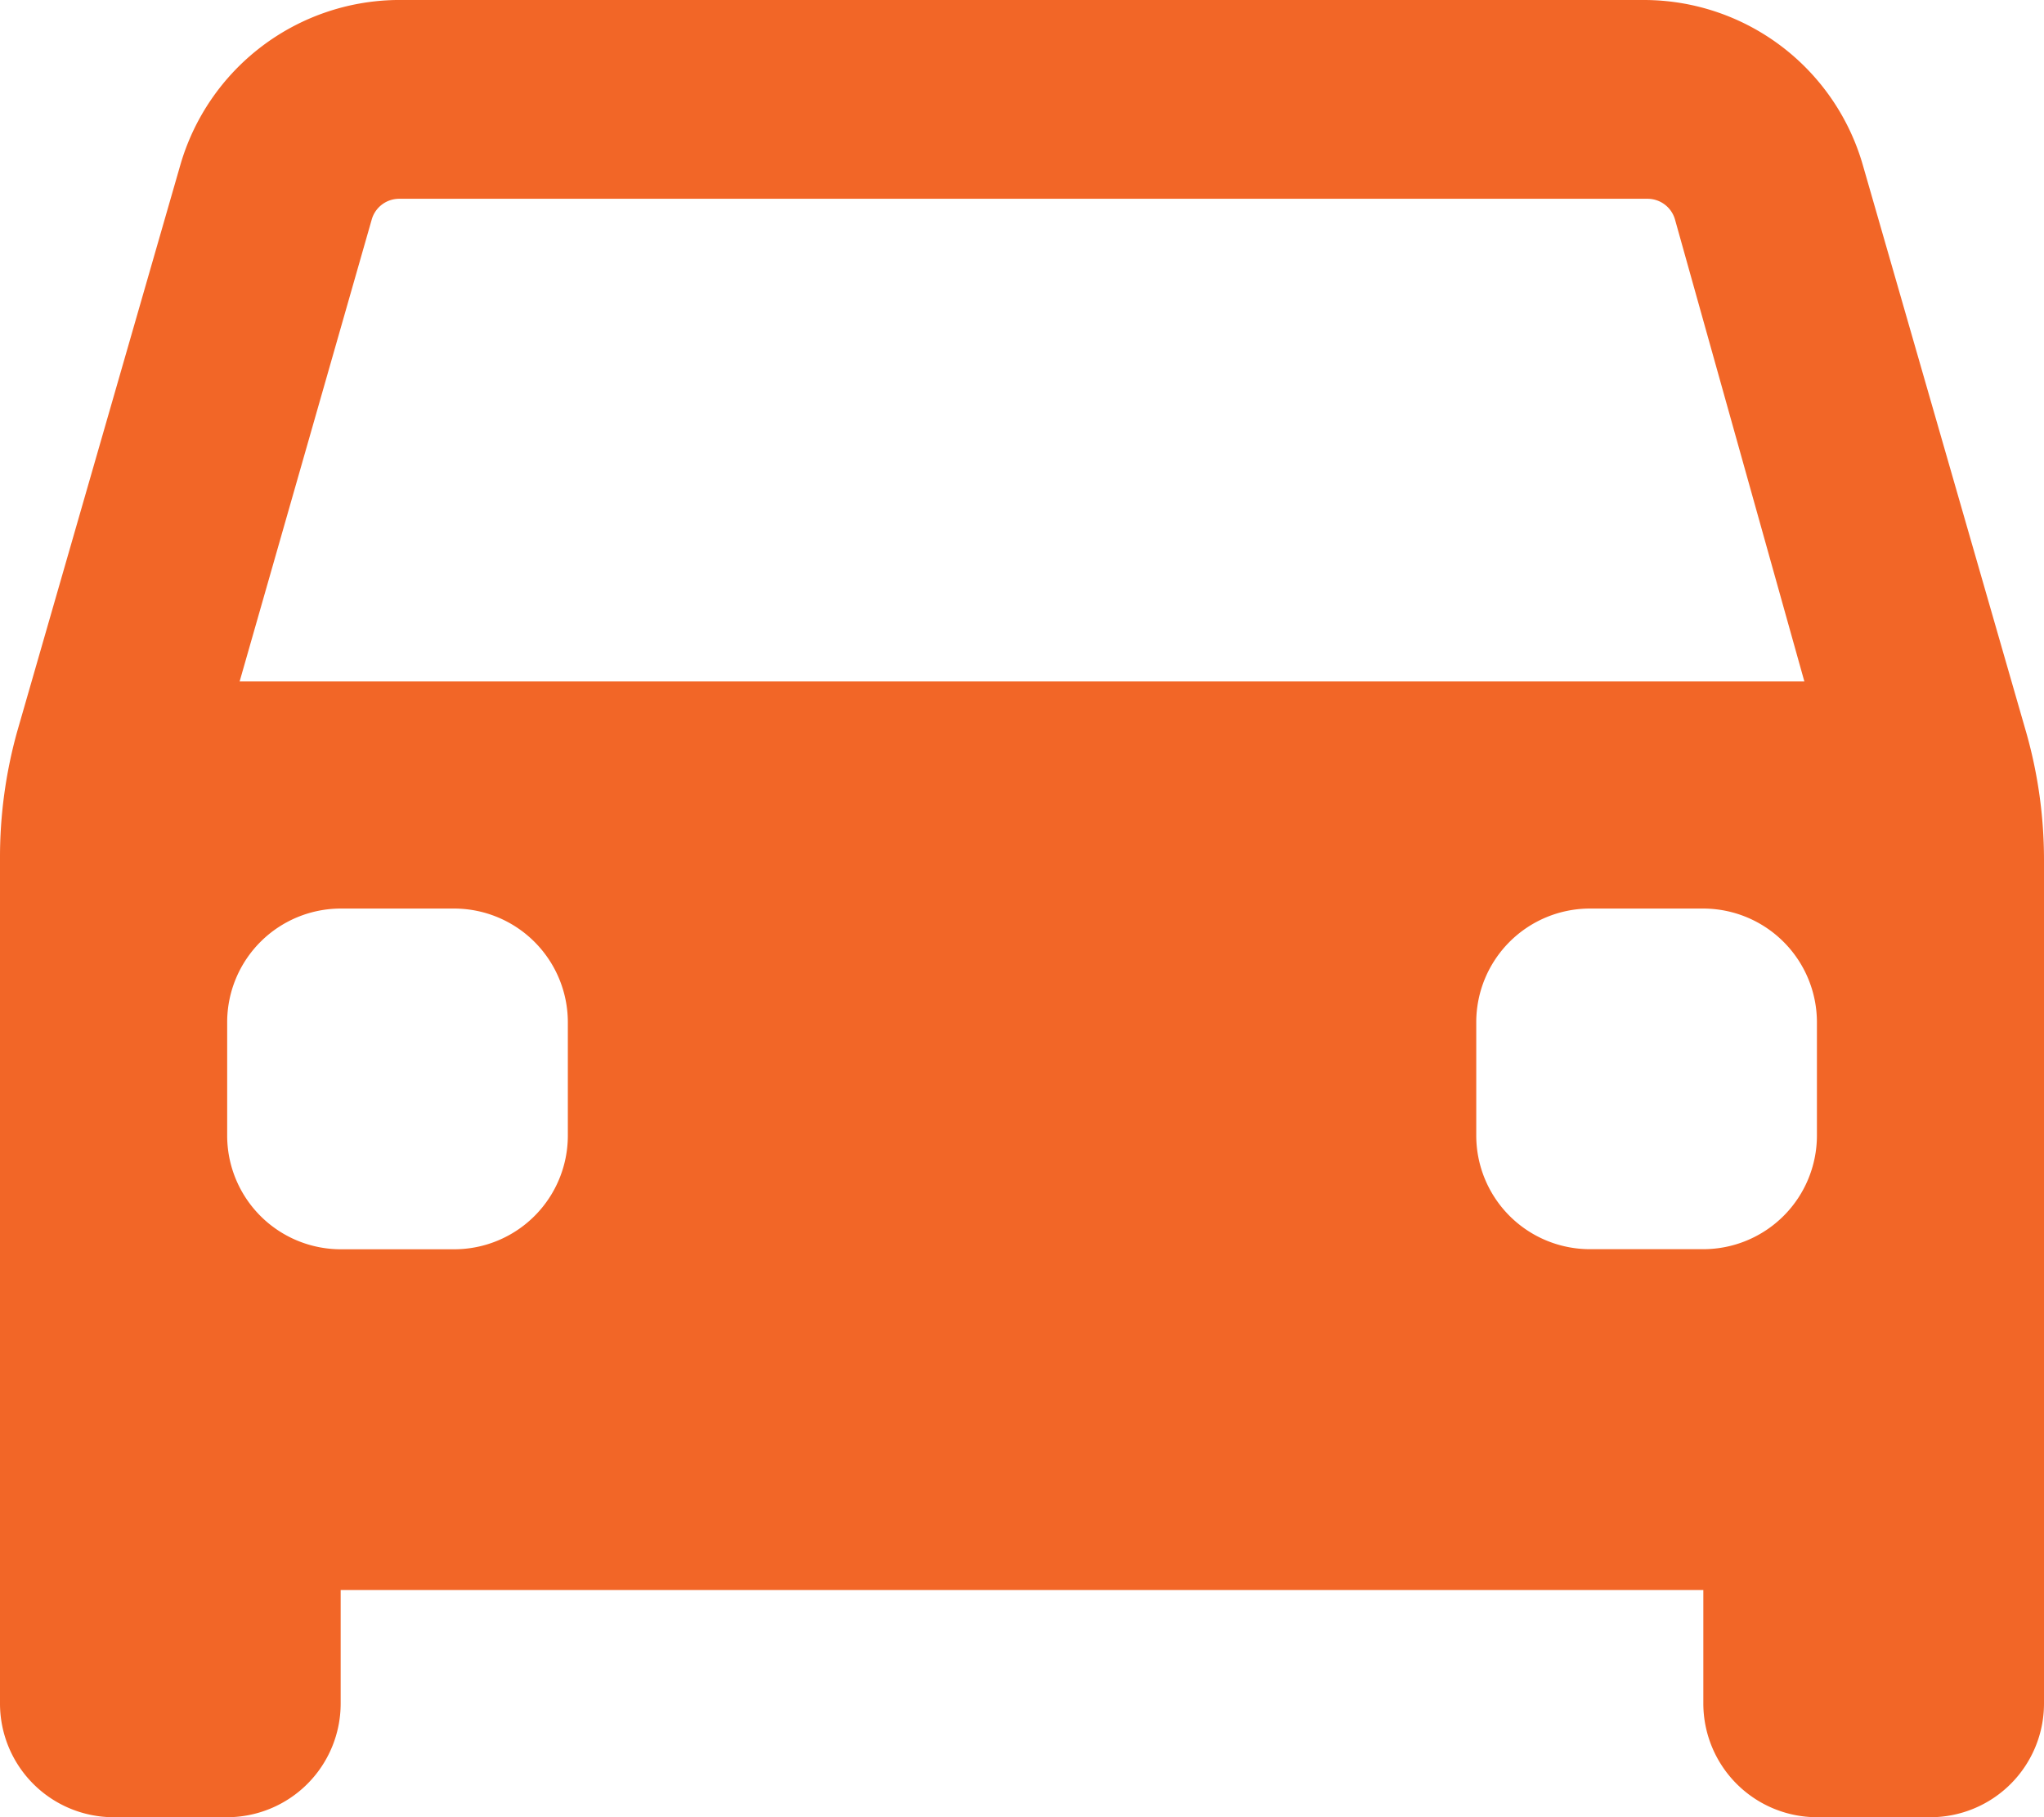 <svg xmlns="http://www.w3.org/2000/svg" width="21" height="18.667" viewBox="0 0 21 18.667"><path d="M19.833,18.667H18.667A1.169,1.169,0,0,1,17.5,17.5V16.333H3.5V17.5a1.168,1.168,0,0,1-1.166,1.167H1.166A1.168,1.168,0,0,1,0,17.5V8.82a4.811,4.811,0,0,1,.175-1.3l1.68-5.833A2.347,2.347,0,0,1,4.072,0H16.9a2.342,2.342,0,0,1,2.24,1.7l1.68,5.833A4.791,4.791,0,0,1,21,8.82V17.5A1.168,1.168,0,0,1,19.833,18.667Zm-3.5-9.334A1.168,1.168,0,0,0,15.167,10.5v1.166a1.168,1.168,0,0,0,1.166,1.166H17.5a1.168,1.168,0,0,0,1.167-1.166V10.5A1.169,1.169,0,0,0,17.5,9.333ZM3.5,9.333A1.168,1.168,0,0,0,2.334,10.5v1.166A1.168,1.168,0,0,0,3.5,12.833H4.667a1.168,1.168,0,0,0,1.167-1.166V10.5A1.169,1.169,0,0,0,4.667,9.333ZM4.1,2.042a.293.293,0,0,0-.28.21L2.462,7H18.538l-1.33-4.748a.293.293,0,0,0-.28-.21Z" transform="translate(0 0)" fill="#f26627"/></svg>
